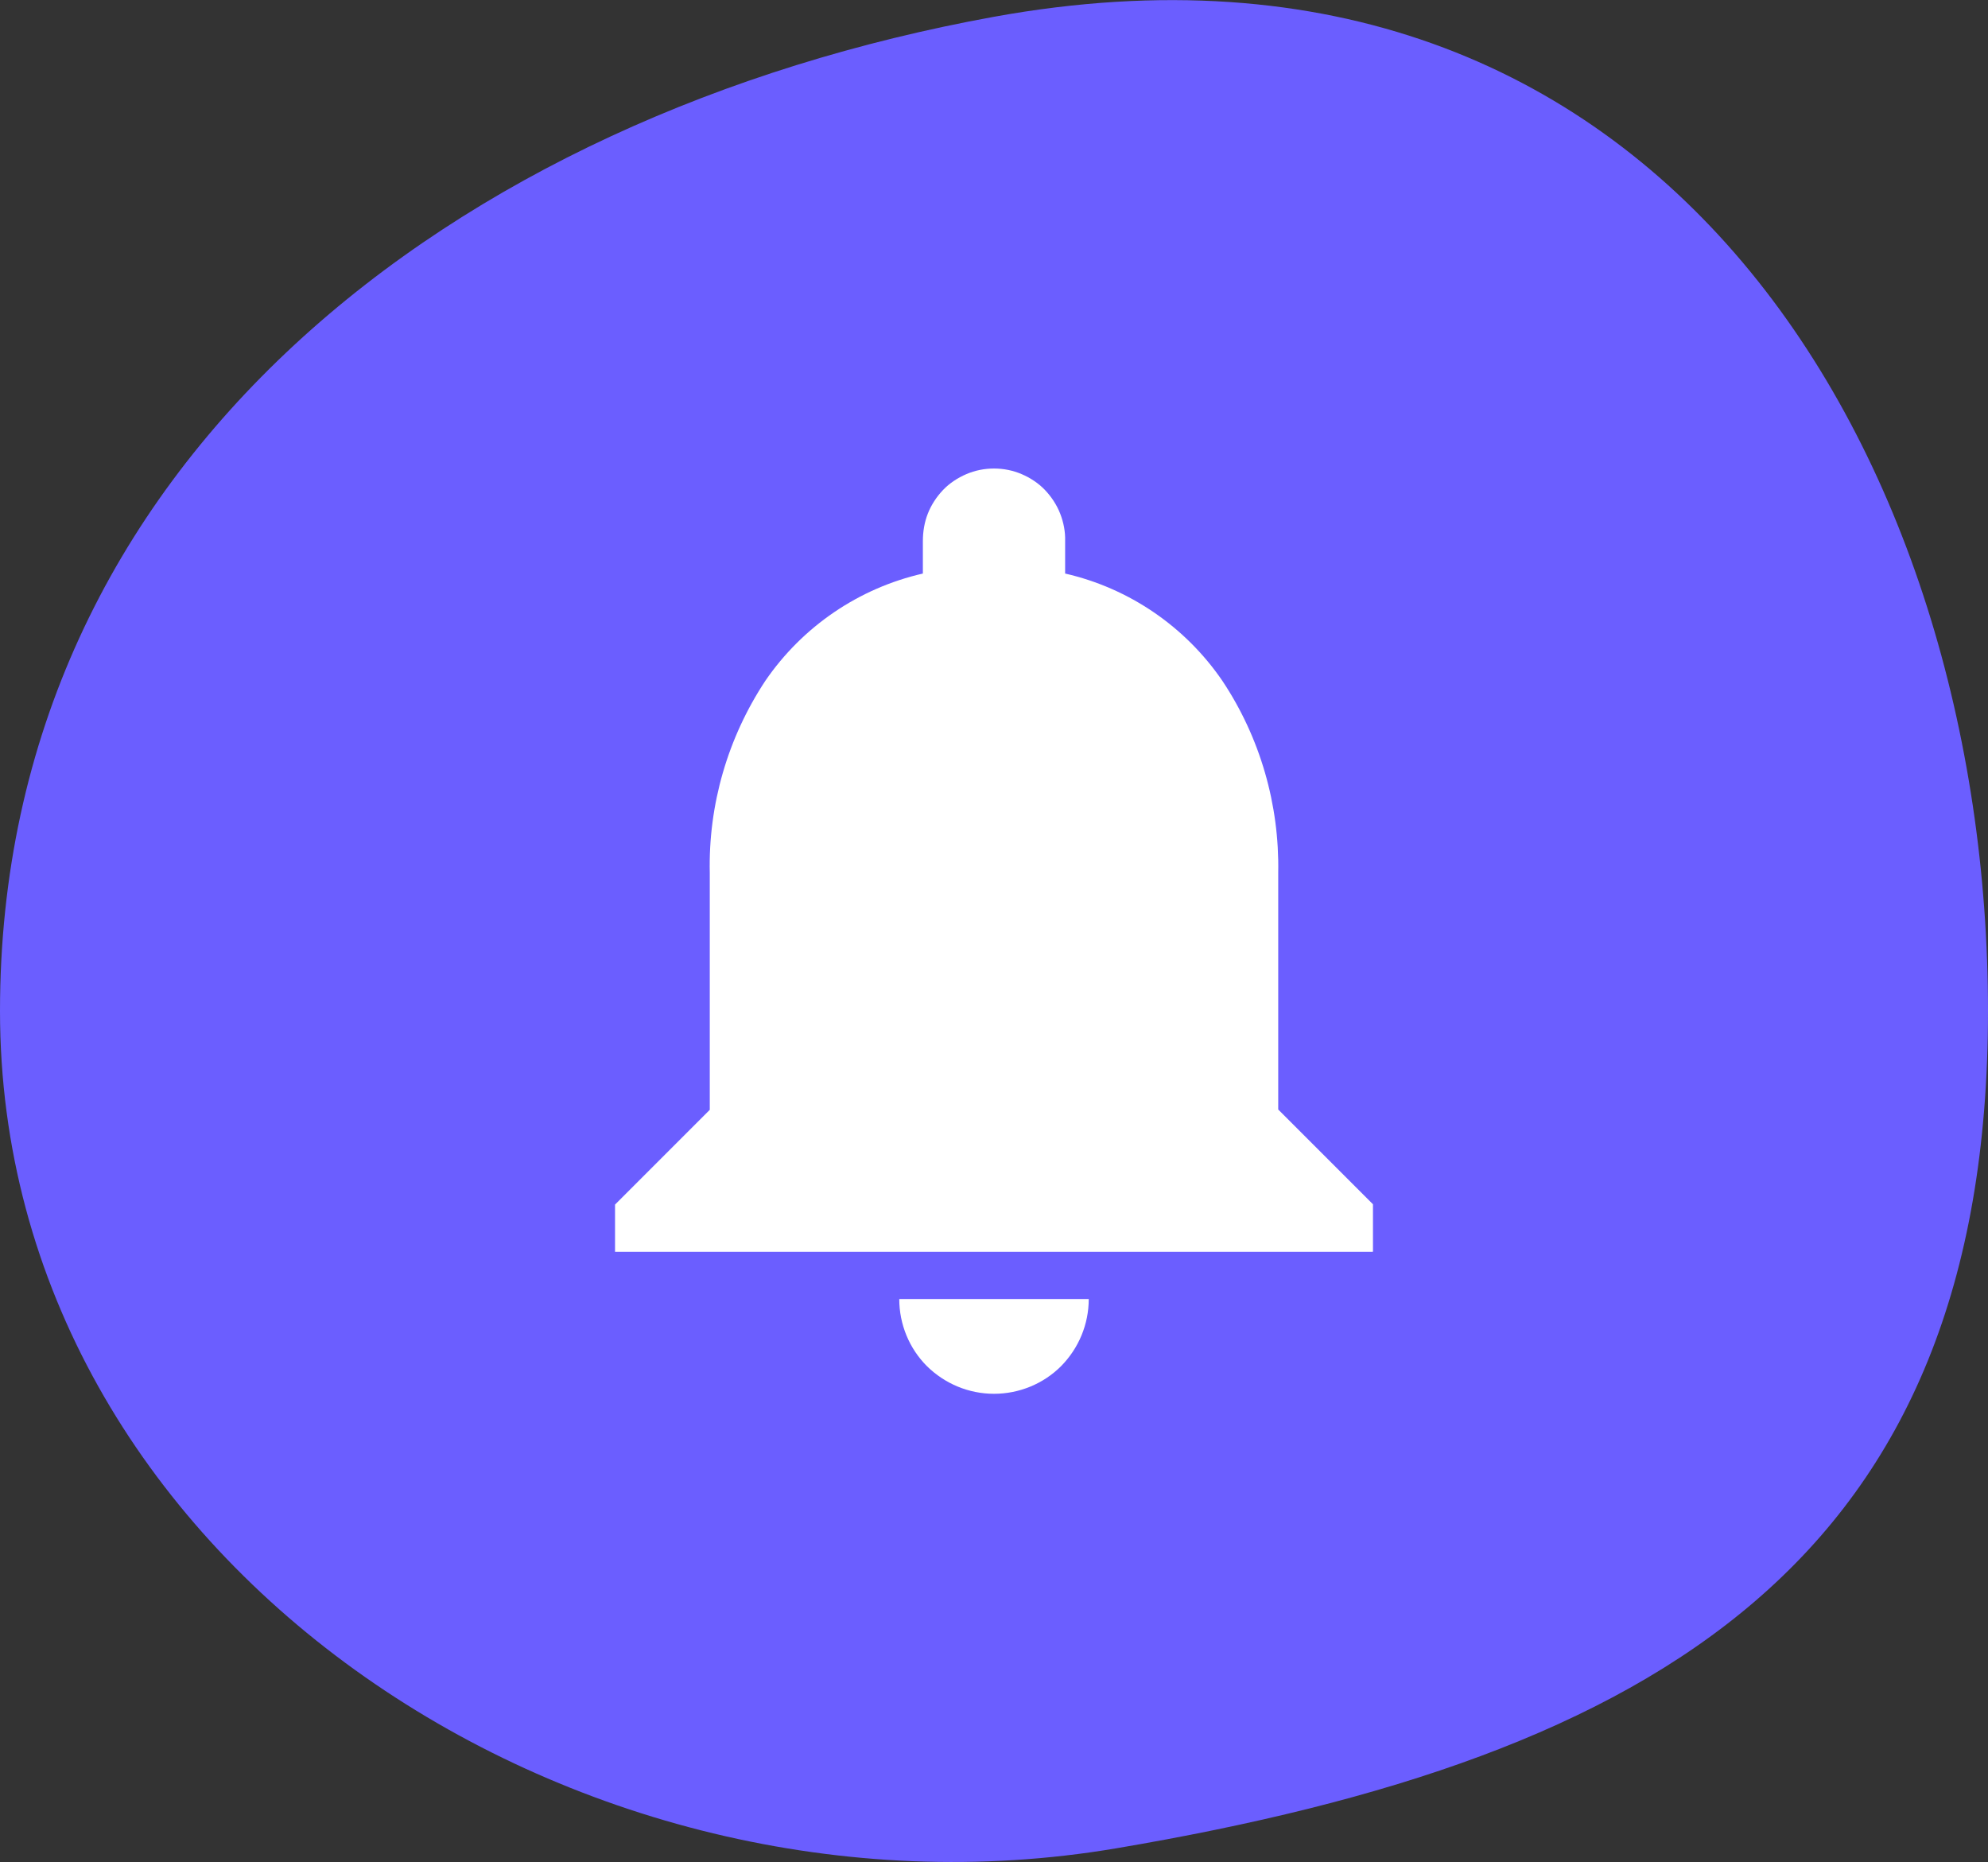 <svg xmlns="http://www.w3.org/2000/svg" id="uuid-68d02953-c140-4995-bd3b-d9702dc3d4a9" viewBox="0 0 64 59.93"><rect x="0" y="0" width="64" height="59.93" fill="#333333" stroke="none"/><defs><style>.uuid-93b35edc-cdbc-4ac3-8c1d-5eb25adcf006{fill:#6b5eff;}.uuid-ffd2b75a-a1a1-493f-8a31-d9514e36faa1{fill:#fff;}</style></defs><g id="uuid-1e679f17-4f6c-4ebf-8613-79d8f194bfde"><path class="uuid-93b35edc-cdbc-4ac3-8c1d-5eb25adcf006" d="M64,32.54c0,17.67-10.64,24-28.07,26.95S0,50.21,0,32.54,14.61,3.7,32,.54c21.6-3.92,32,14.33,32,32Z"></path><path class="uuid-ffd2b75a-a1a1-493f-8a31-d9514e36faa1" d="M32,44.86c-.81,0-1.58-.32-2.16-.89-.57-.57-.89-1.35-.89-2.16h6.1c0,.81-.32,1.58-.89,2.16-.57.57-1.35.89-2.16.89ZM44.19,40.29h-24.39v-1.52l3.05-3.05v-7.62c-.05-2.2.58-4.36,1.79-6.19,1.2-1.75,3.01-2.98,5.07-3.45v-1.04c0-.31.05-.61.16-.89.11-.28.28-.54.49-.76.21-.22.47-.39.75-.51.28-.12.58-.18.89-.18s.61.06.89.18c.28.12.54.29.75.51.21.22.38.48.49.76.11.28.17.59.16.89v1.04c2.06.47,3.87,1.71,5.06,3.45,1.22,1.83,1.84,3.99,1.8,6.18v7.62l3.05,3.05v1.52h0Z"></path></g></svg>